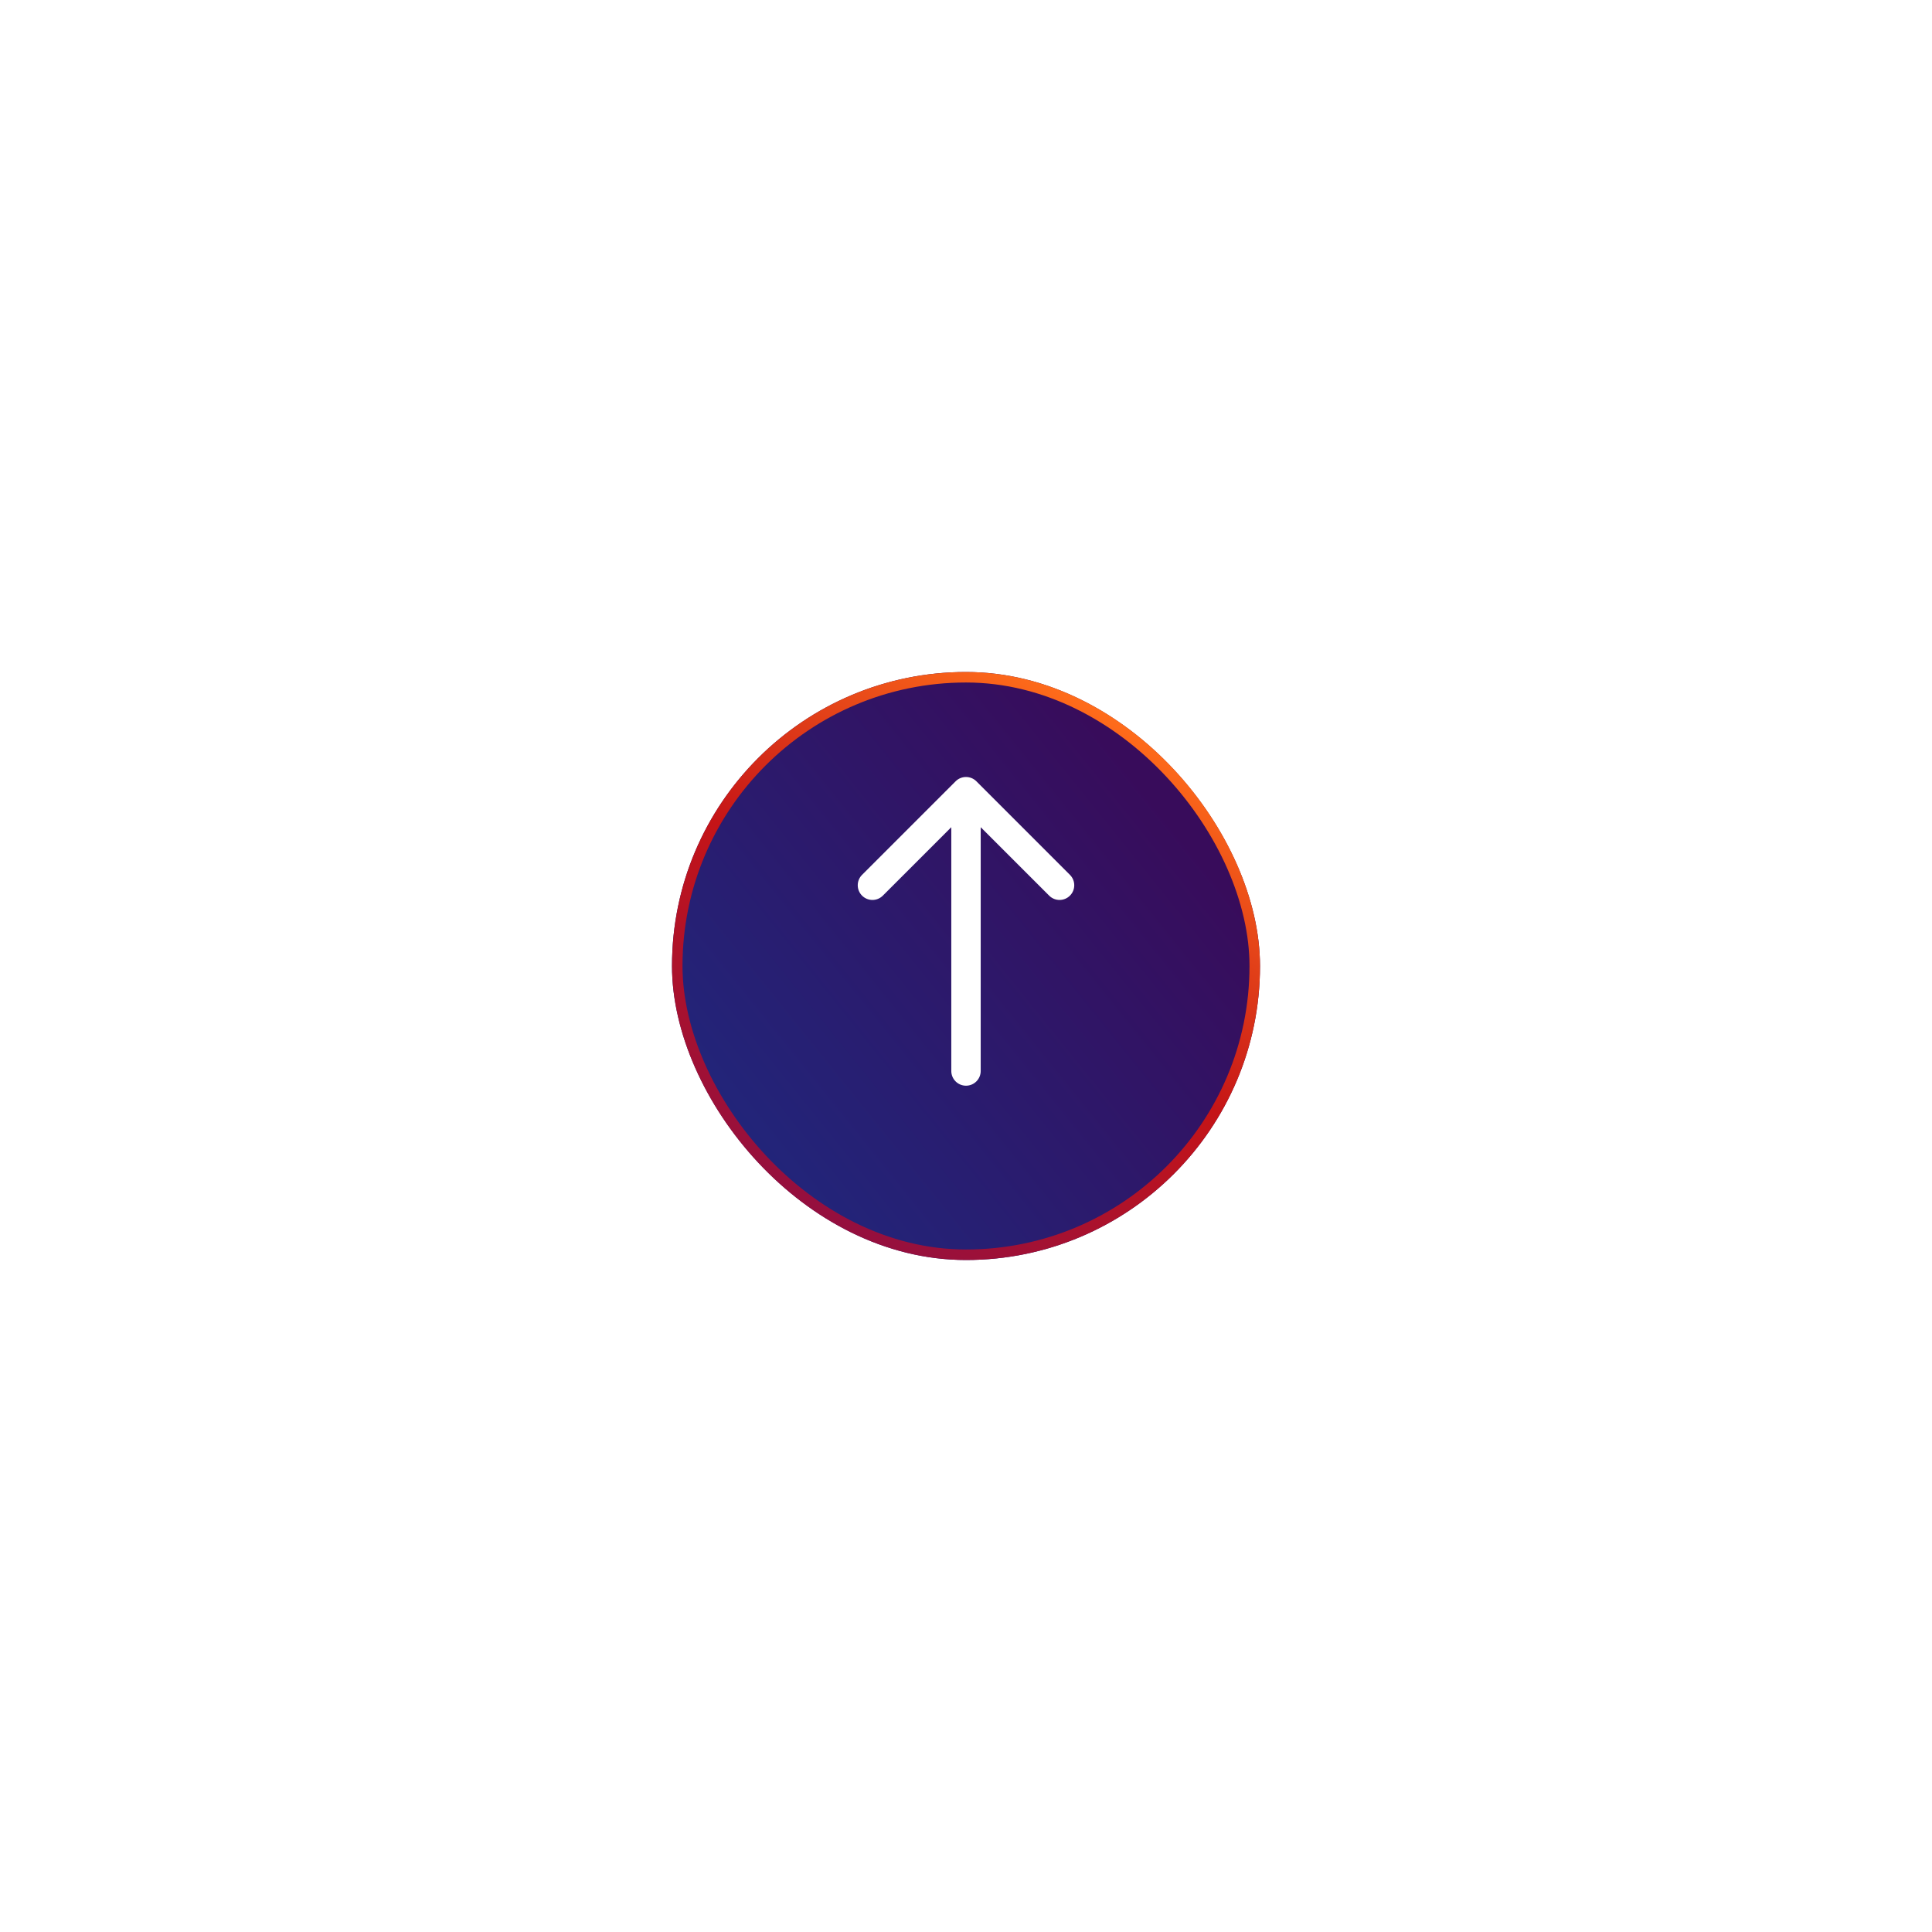 <svg width="184" height="184" viewBox="0 0 184 184" fill="none" xmlns="http://www.w3.org/2000/svg">
<g filter="url(#filter0_d)">
<rect x="64" y="60" width="56" height="56" rx="28" fill="url(#paint0_linear)"/>
<rect x="64.5" y="60.5" width="55" height="55" rx="27.5" stroke="url(#paint1_linear)"/>
</g>
<path d="M92.99 74.41C92.443 73.863 91.557 73.863 91.01 74.41L82.1 83.32C81.554 83.866 81.554 84.753 82.1 85.299C82.647 85.846 83.534 85.846 84.08 85.299L92 77.38L99.92 85.299C100.466 85.846 101.353 85.846 101.899 85.299C102.446 84.753 102.446 83.866 101.899 83.32L92.99 74.41ZM90.6 102C90.6 102.773 91.227 103.4 92 103.4C92.773 103.4 93.4 102.773 93.4 102L90.6 102ZM90.6 75.4L90.6 102L93.4 102L93.4 75.4L90.6 75.4Z" fill="white"/>
<defs>
<filter id="filter0_d" x="0" y="0" width="184" height="184" filterUnits="userSpaceOnUse" color-interpolation-filters="sRGB">
<feFlood flood-opacity="0" result="BackgroundImageFix"/>
<feColorMatrix in="SourceAlpha" type="matrix" values="0 0 0 0 0 0 0 0 0 0 0 0 0 0 0 0 0 0 127 0"/>
<feOffset dy="4"/>
<feGaussianBlur stdDeviation="32"/>
<feColorMatrix type="matrix" values="0 0 0 0 0 0 0 0 0 0 0 0 0 0 0 0 0 0 0.08 0"/>
<feBlend mode="normal" in2="BackgroundImageFix" result="effect1_dropShadow"/>
<feBlend mode="normal" in="SourceGraphic" in2="effect1_dropShadow" result="shape"/>
</filter>
<linearGradient id="paint0_linear" x1="92" y1="49.5" x2="47.116" y2="85.629" gradientUnits="userSpaceOnUse">
<stop stop-color="#380C5B"/>
<stop offset="1" stop-color="#1F287E"/>
</linearGradient>
<linearGradient id="paint1_linear" x1="86.496" y1="52.963" x2="55.285" y2="106.644" gradientUnits="userSpaceOnUse">
<stop stop-color="#FF6C1A"/>
<stop offset="0.444" stop-color="#C51417"/>
<stop offset="1" stop-color="#880E49"/>
</linearGradient>
</defs>
</svg>
